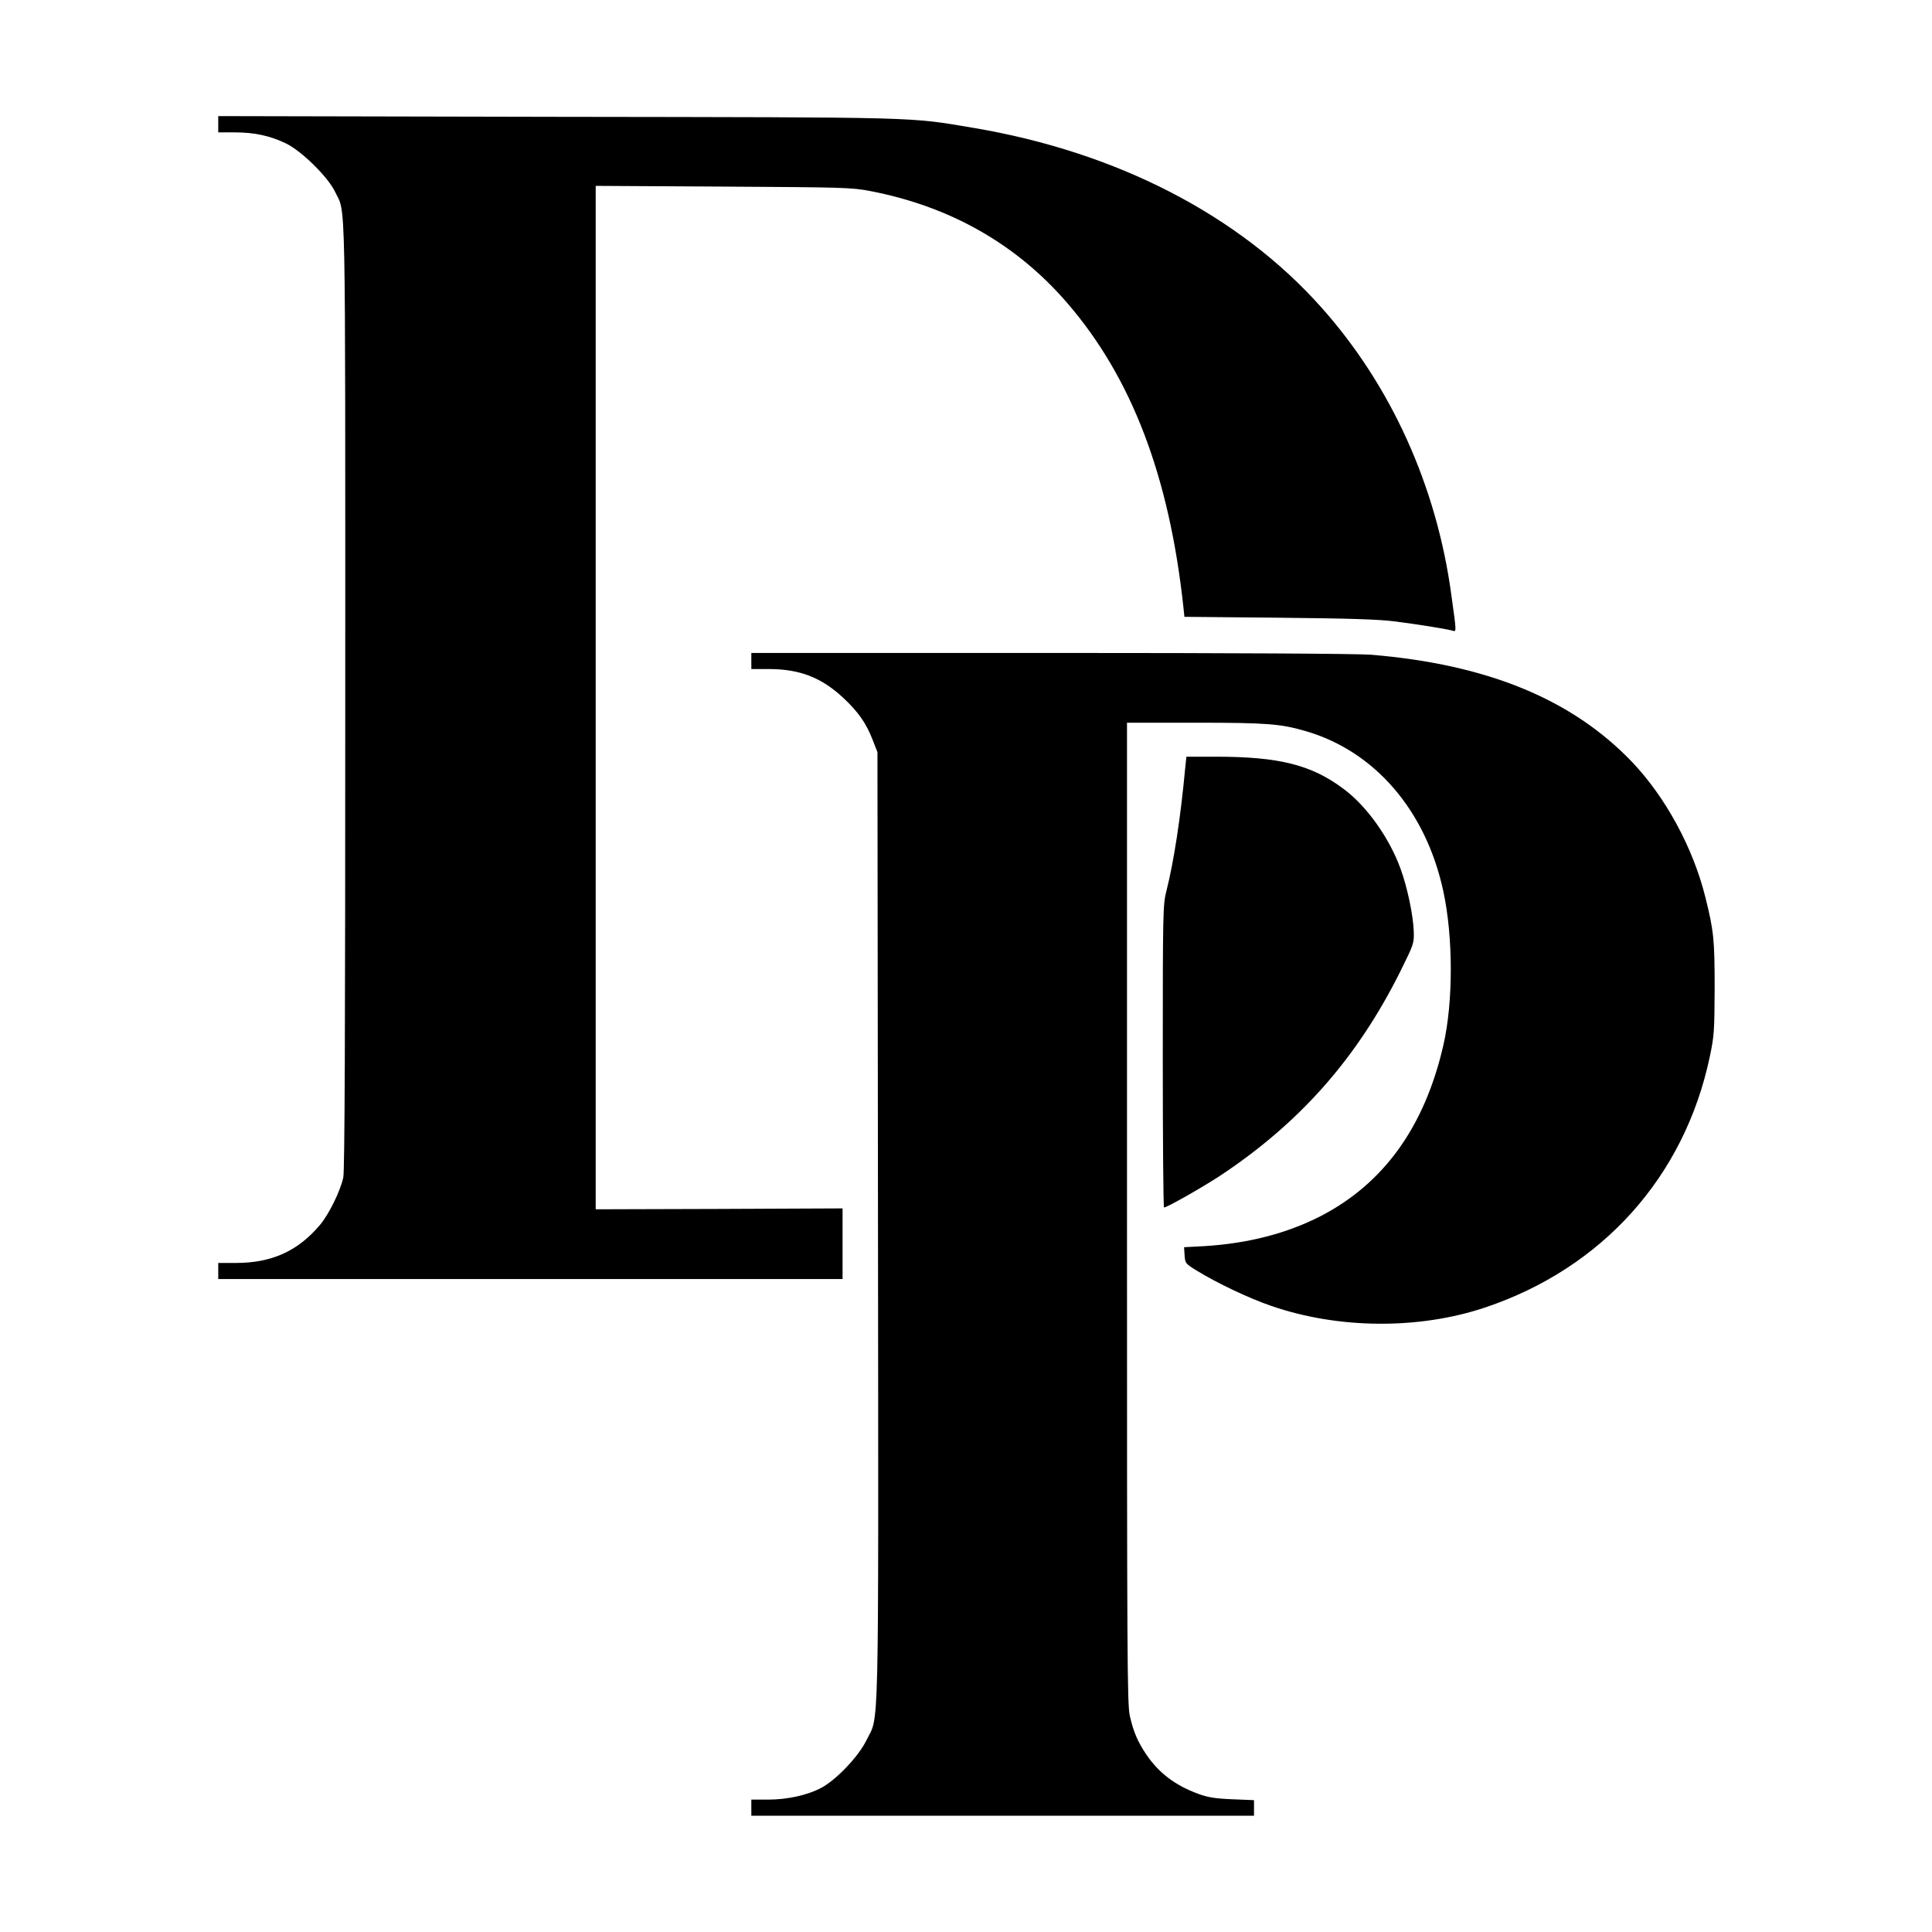 <?xml version="1.0" standalone="no"?>
<!DOCTYPE svg PUBLIC "-//W3C//DTD SVG 20010904//EN"
 "http://www.w3.org/TR/2001/REC-SVG-20010904/DTD/svg10.dtd">
<svg version="1.0" xmlns="http://www.w3.org/2000/svg"
 width="1080pt" height="1080pt" viewBox="0 0 1080 1080"
 preserveAspectRatio="xMidYMid meet">
<g transform="translate(0,1080) scale(0.1,-0.1)"
fill="#000000" stroke="none">
<path d="M1220 10105 l0 -45 93 0 c110 0 197 -19 286 -62 87 -42 235 -188 274
-270 61 -128 57 76 57 -2815 0 -1890 -3 -2657 -11 -2695 -16 -75 -79 -204
-130 -265 -124 -147 -270 -213 -471 -213 l-98 0 0 -45 0 -45 1745 0 1745 0 0
198 0 197 -690 -3 -690 -2 0 2860 0 2861 713 -4 c674 -4 718 -5 822 -25 447
-86 818 -297 1102 -627 359 -416 569 -967 648 -1696 l6 -57 527 -5 c400 -4
557 -9 652 -21 132 -17 293 -43 322 -52 20 -6 20 -7 -9 201 -82 607 -337 1170
-726 1606 -460 517 -1144 869 -1944 1004 -371 62 -260 59 -2330 62 l-1893 4 0
-46z"/>
<path d="M4200 7105 l0 -45 98 0 c172 0 294 -47 417 -162 83 -78 127 -140 164
-236 l26 -67 3 -2653 c3 -2943 7 -2723 -65 -2871 -44 -90 -167 -219 -250 -264
-78 -42 -191 -67 -300 -67 l-93 0 0 -45 0 -45 1405 0 1405 0 0 44 0 43 -122 5
c-97 4 -137 11 -189 30 -130 48 -220 116 -291 220 -49 73 -71 125 -92 215 -15
66 -16 315 -16 2812 l0 2741 384 0 c396 0 475 -6 615 -47 386 -112 672 -444
769 -894 56 -258 56 -623 0 -864 -105 -456 -334 -772 -687 -954 -188 -96 -404
-152 -649 -167 l-113 -6 3 -46 c3 -44 5 -46 68 -85 114 -70 293 -155 416 -197
377 -130 825 -133 1196 -9 655 220 1113 730 1255 1398 25 118 27 143 28 386 0
273 -5 322 -52 510 -69 277 -223 560 -411 757 -336 350 -808 544 -1457 598
-74 6 -763 10 -1792 10 l-1673 0 0 -45z"/>
<path d="M6625 6503 c-25 -270 -63 -519 -105 -685 -19 -73 -20 -116 -20 -922
0 -465 3 -846 7 -846 16 0 208 109 308 174 450 297 770 659 1013 1146 75 152
77 156 75 223 -3 90 -36 248 -74 351 -62 171 -188 349 -317 445 -179 135 -361
181 -714 181 l-166 0 -7 -67z"/>
</g>
</svg>
